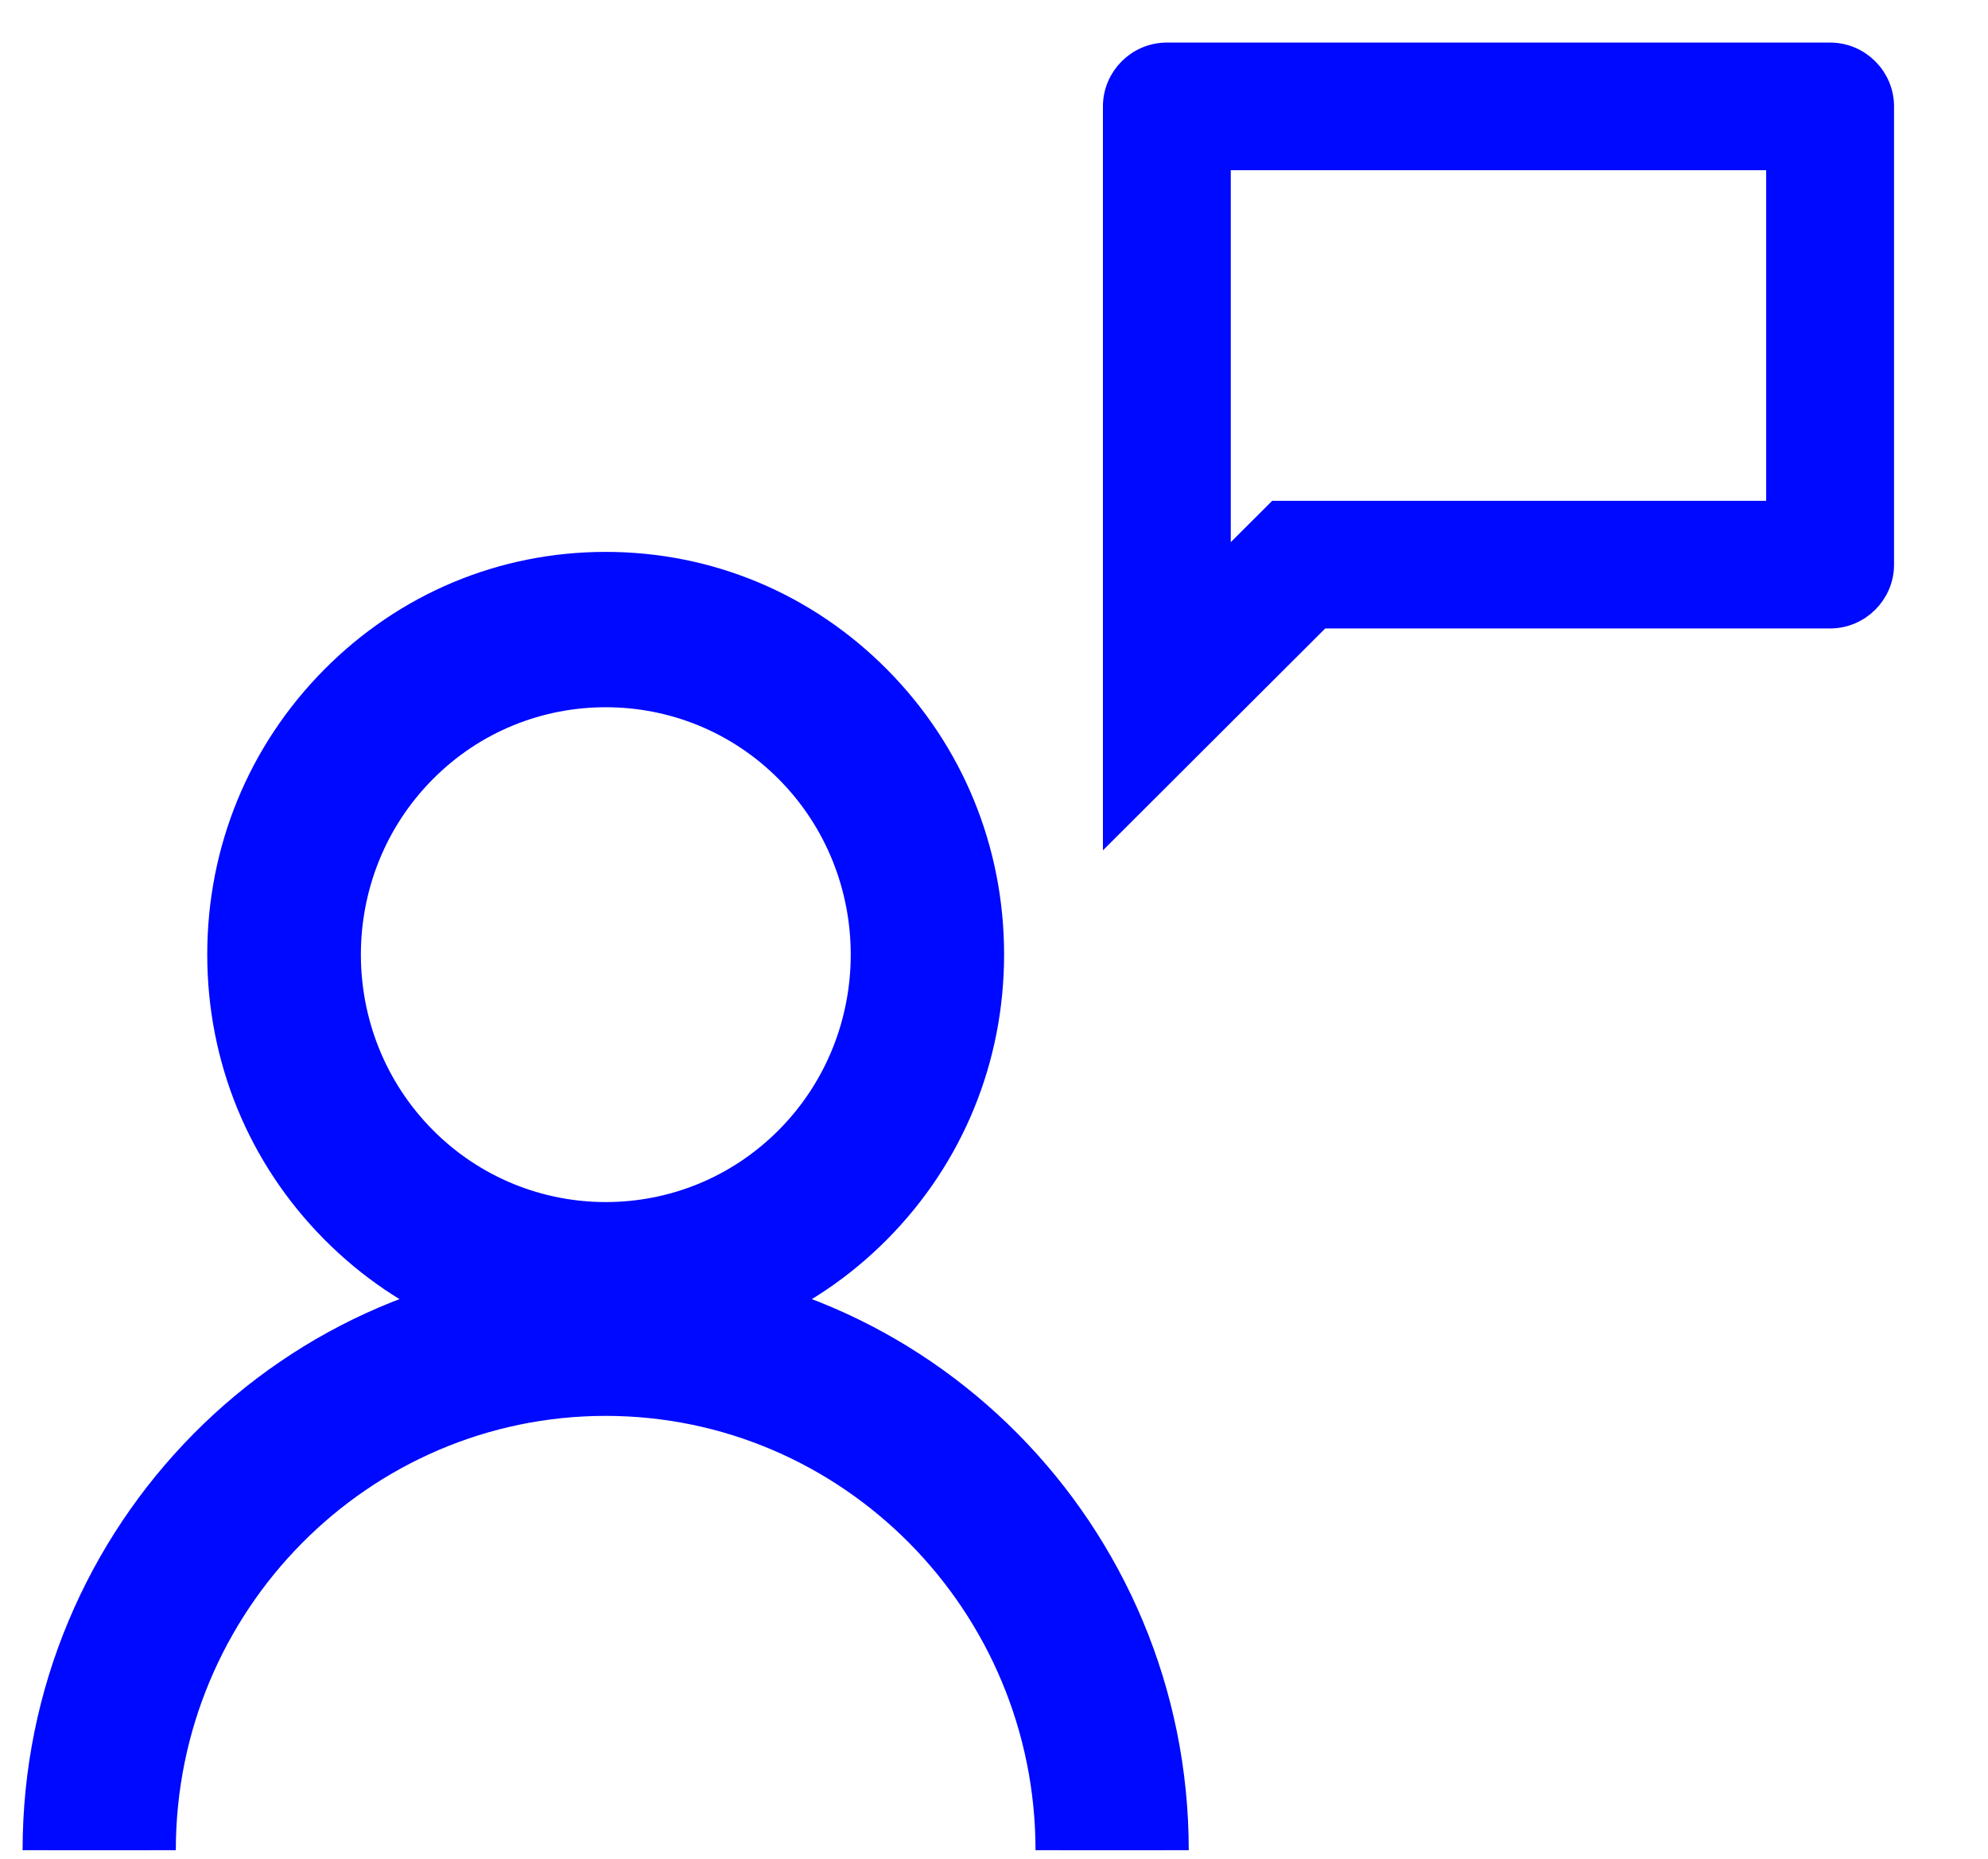<svg width="77" height="72" viewBox="0 0 77 72" fill="none" xmlns="http://www.w3.org/2000/svg">
<path d="M23.459 52.567C19.334 52.567 15.466 50.947 12.548 47.998C9.63 45.049 8.027 41.141 8.027 36.972C8.027 32.804 9.63 28.895 12.548 25.946C15.466 22.997 19.334 21.378 23.459 21.378C27.584 21.378 31.452 22.997 34.371 25.946C37.289 28.895 38.891 32.804 38.891 36.972C38.891 41.141 37.289 45.049 34.371 47.998C31.452 50.947 27.584 52.567 23.459 52.567ZM23.459 27.396C21.026 27.396 18.602 28.325 16.752 30.195C13.053 33.933 13.053 40.021 16.752 43.76C20.452 47.498 26.477 47.498 30.176 43.76C33.876 40.021 33.876 33.933 30.176 30.195C28.326 28.325 25.893 27.396 23.469 27.396H23.459Z" fill="#0009FF"/>
<path d="M23.458 51.557C19.758 51.557 16.068 50.137 13.249 47.288C7.62 41.6 7.62 32.343 13.249 26.656C18.878 20.968 28.038 20.968 33.667 26.656C39.295 32.343 39.295 41.6 33.667 47.288C30.857 50.127 27.157 51.557 23.458 51.557ZM23.458 26.396C20.777 26.396 18.086 27.425 16.048 29.495C11.963 33.623 11.963 40.341 16.048 44.469C20.134 48.598 26.782 48.598 30.867 44.469C34.953 40.341 34.953 33.623 30.867 29.495C28.819 27.425 26.139 26.396 23.458 26.396Z" fill="#0009FF"/>
<path d="M46.043 71.67H40.108C40.108 62.394 32.639 54.846 23.459 54.846C14.279 54.846 6.81 62.394 6.81 71.67H0.875C0.875 59.085 11.005 48.849 23.459 48.849C35.914 48.849 46.043 59.085 46.043 71.67Z" fill="#0009FF"/>
<path d="M45.053 71.67H41.096C41.096 61.844 33.182 53.847 23.458 53.847C13.734 53.847 5.82 61.844 5.82 71.67H1.863C1.863 59.635 11.548 49.849 23.458 49.849C35.369 49.849 45.053 59.635 45.053 71.67Z" fill="#0009FF"/>
<g clip-path="url(#clip0_9867_44912)">
<path d="M68.908 6.094V19.899H49.483L47.171 22.207V6.094H68.908ZM70.884 2.149H45.195C44.108 2.149 43.219 3.037 43.219 4.122V31.733L51.123 23.844H70.884C71.971 23.844 72.861 22.956 72.861 21.872V4.122C72.861 3.037 71.971 2.149 70.884 2.149Z" fill="#0009FF" stroke="#0009FF"/>
</g>
<defs>
<clipPath id="clip0_9867_44912">
<rect width="45.237" height="46.154" fill="white" transform="translate(31.035 0.67)"/>
</clipPath>
</defs>
</svg>
